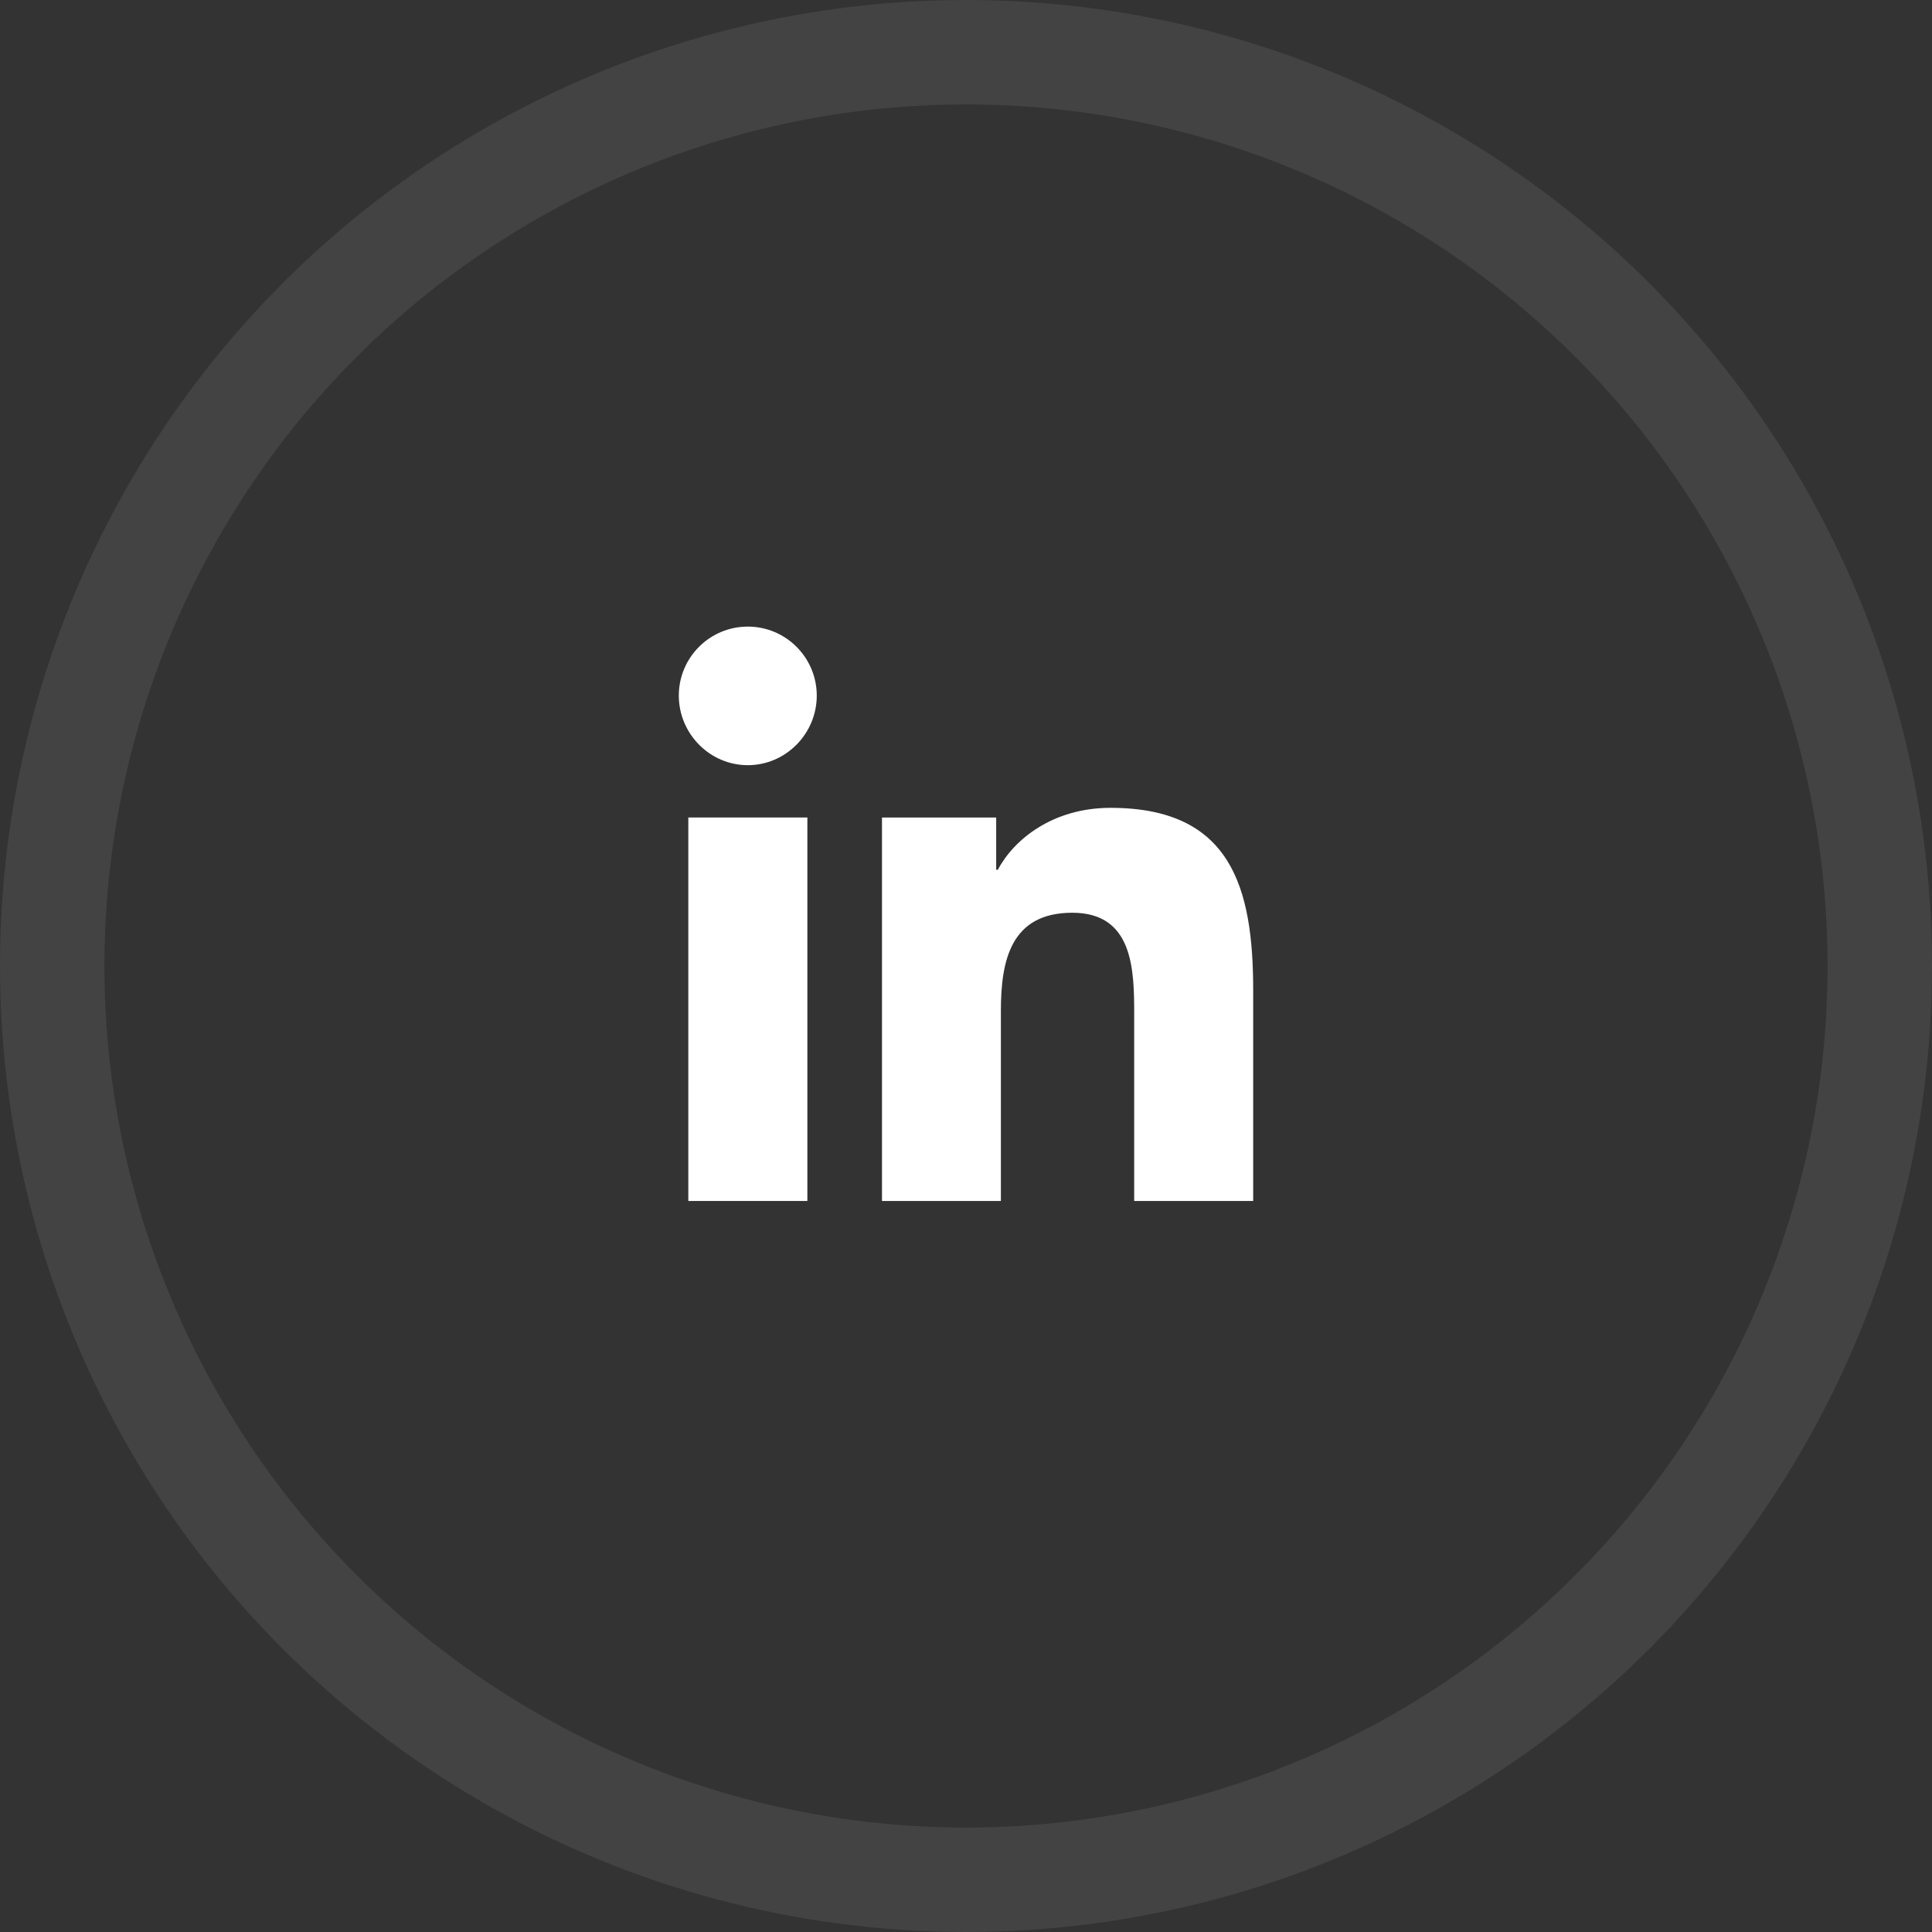 <svg width="37" height="37" viewBox="0 0 37 37" fill="none" xmlns="http://www.w3.org/2000/svg">
<rect x="0" y="0" width="37" height="37" fill="#333333" stroke="none"/>
<circle cx="18.5" cy="18.5" r="17.5" stroke="white" stroke-opacity="0.08" stroke-width="2"/>
<path transform="translate(-80 0)" d="M103.997 23L104 23V18.965C104 16.992 103.575 15.471 101.268 15.471C100.159 15.471 99.414 16.08 99.11 16.657H99.078V15.656H96.891V23H99.168V19.363C99.168 18.406 99.35 17.48 100.536 17.48C101.704 17.48 101.721 18.573 101.721 19.425V23H103.997Z" fill="white"/>
<path transform="translate(-80 0)" d="M93.182 15.656H95.462V23H93.182V15.656Z" fill="white"/>
<path transform="translate(-80 0)" d="M94.321 12C93.592 12 93 12.592 93 13.321C93 14.05 93.592 14.654 94.321 14.654C95.05 14.654 95.642 14.05 95.642 13.321C95.641 12.592 95.05 12 94.321 12Z" fill="white"/>
</svg>
